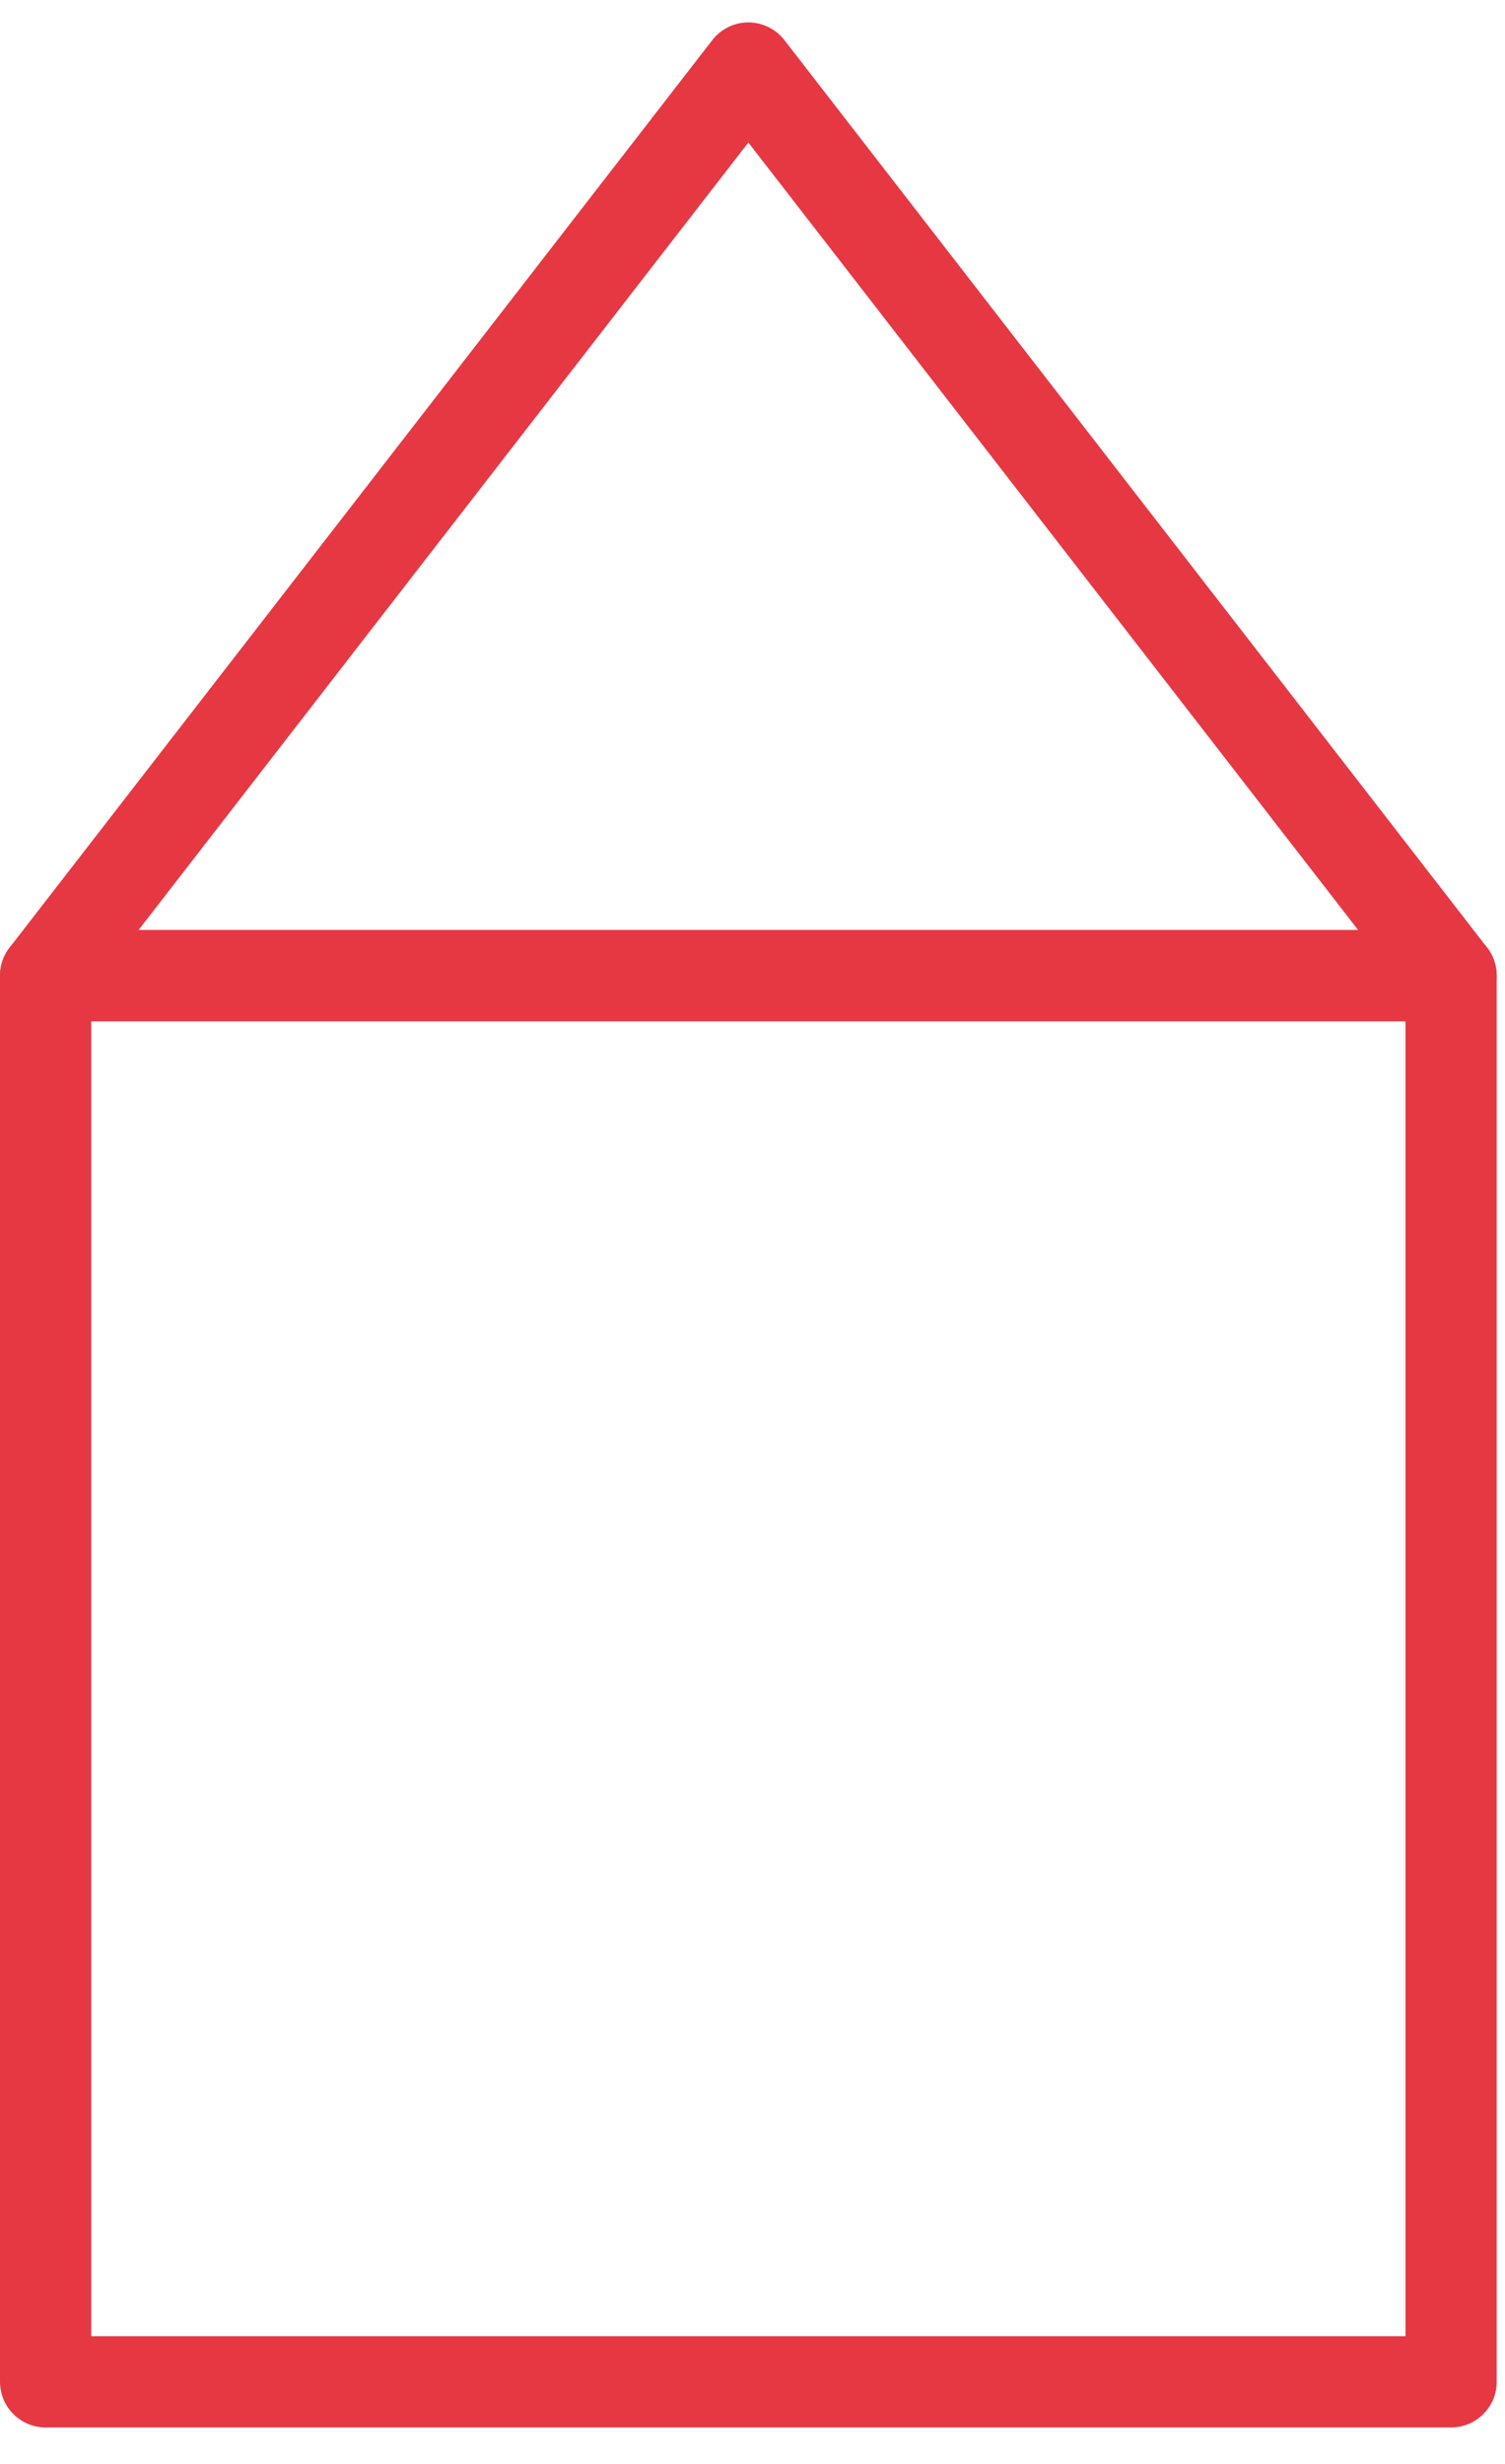 <svg width="33" height="54" viewBox="0 0 33 54" fill="none" xmlns="http://www.w3.org/2000/svg">
<path d="M31.818 52.2H1V21.381H16.409H31.818V52.2Z" stroke="#E63843" stroke-width="2" stroke-linejoin="round"/>
<path d="M31.818 21.381H1L16.409 1.491L31.818 21.381Z" stroke="#E63843" stroke-width="2" stroke-linejoin="round"/>
</svg>
